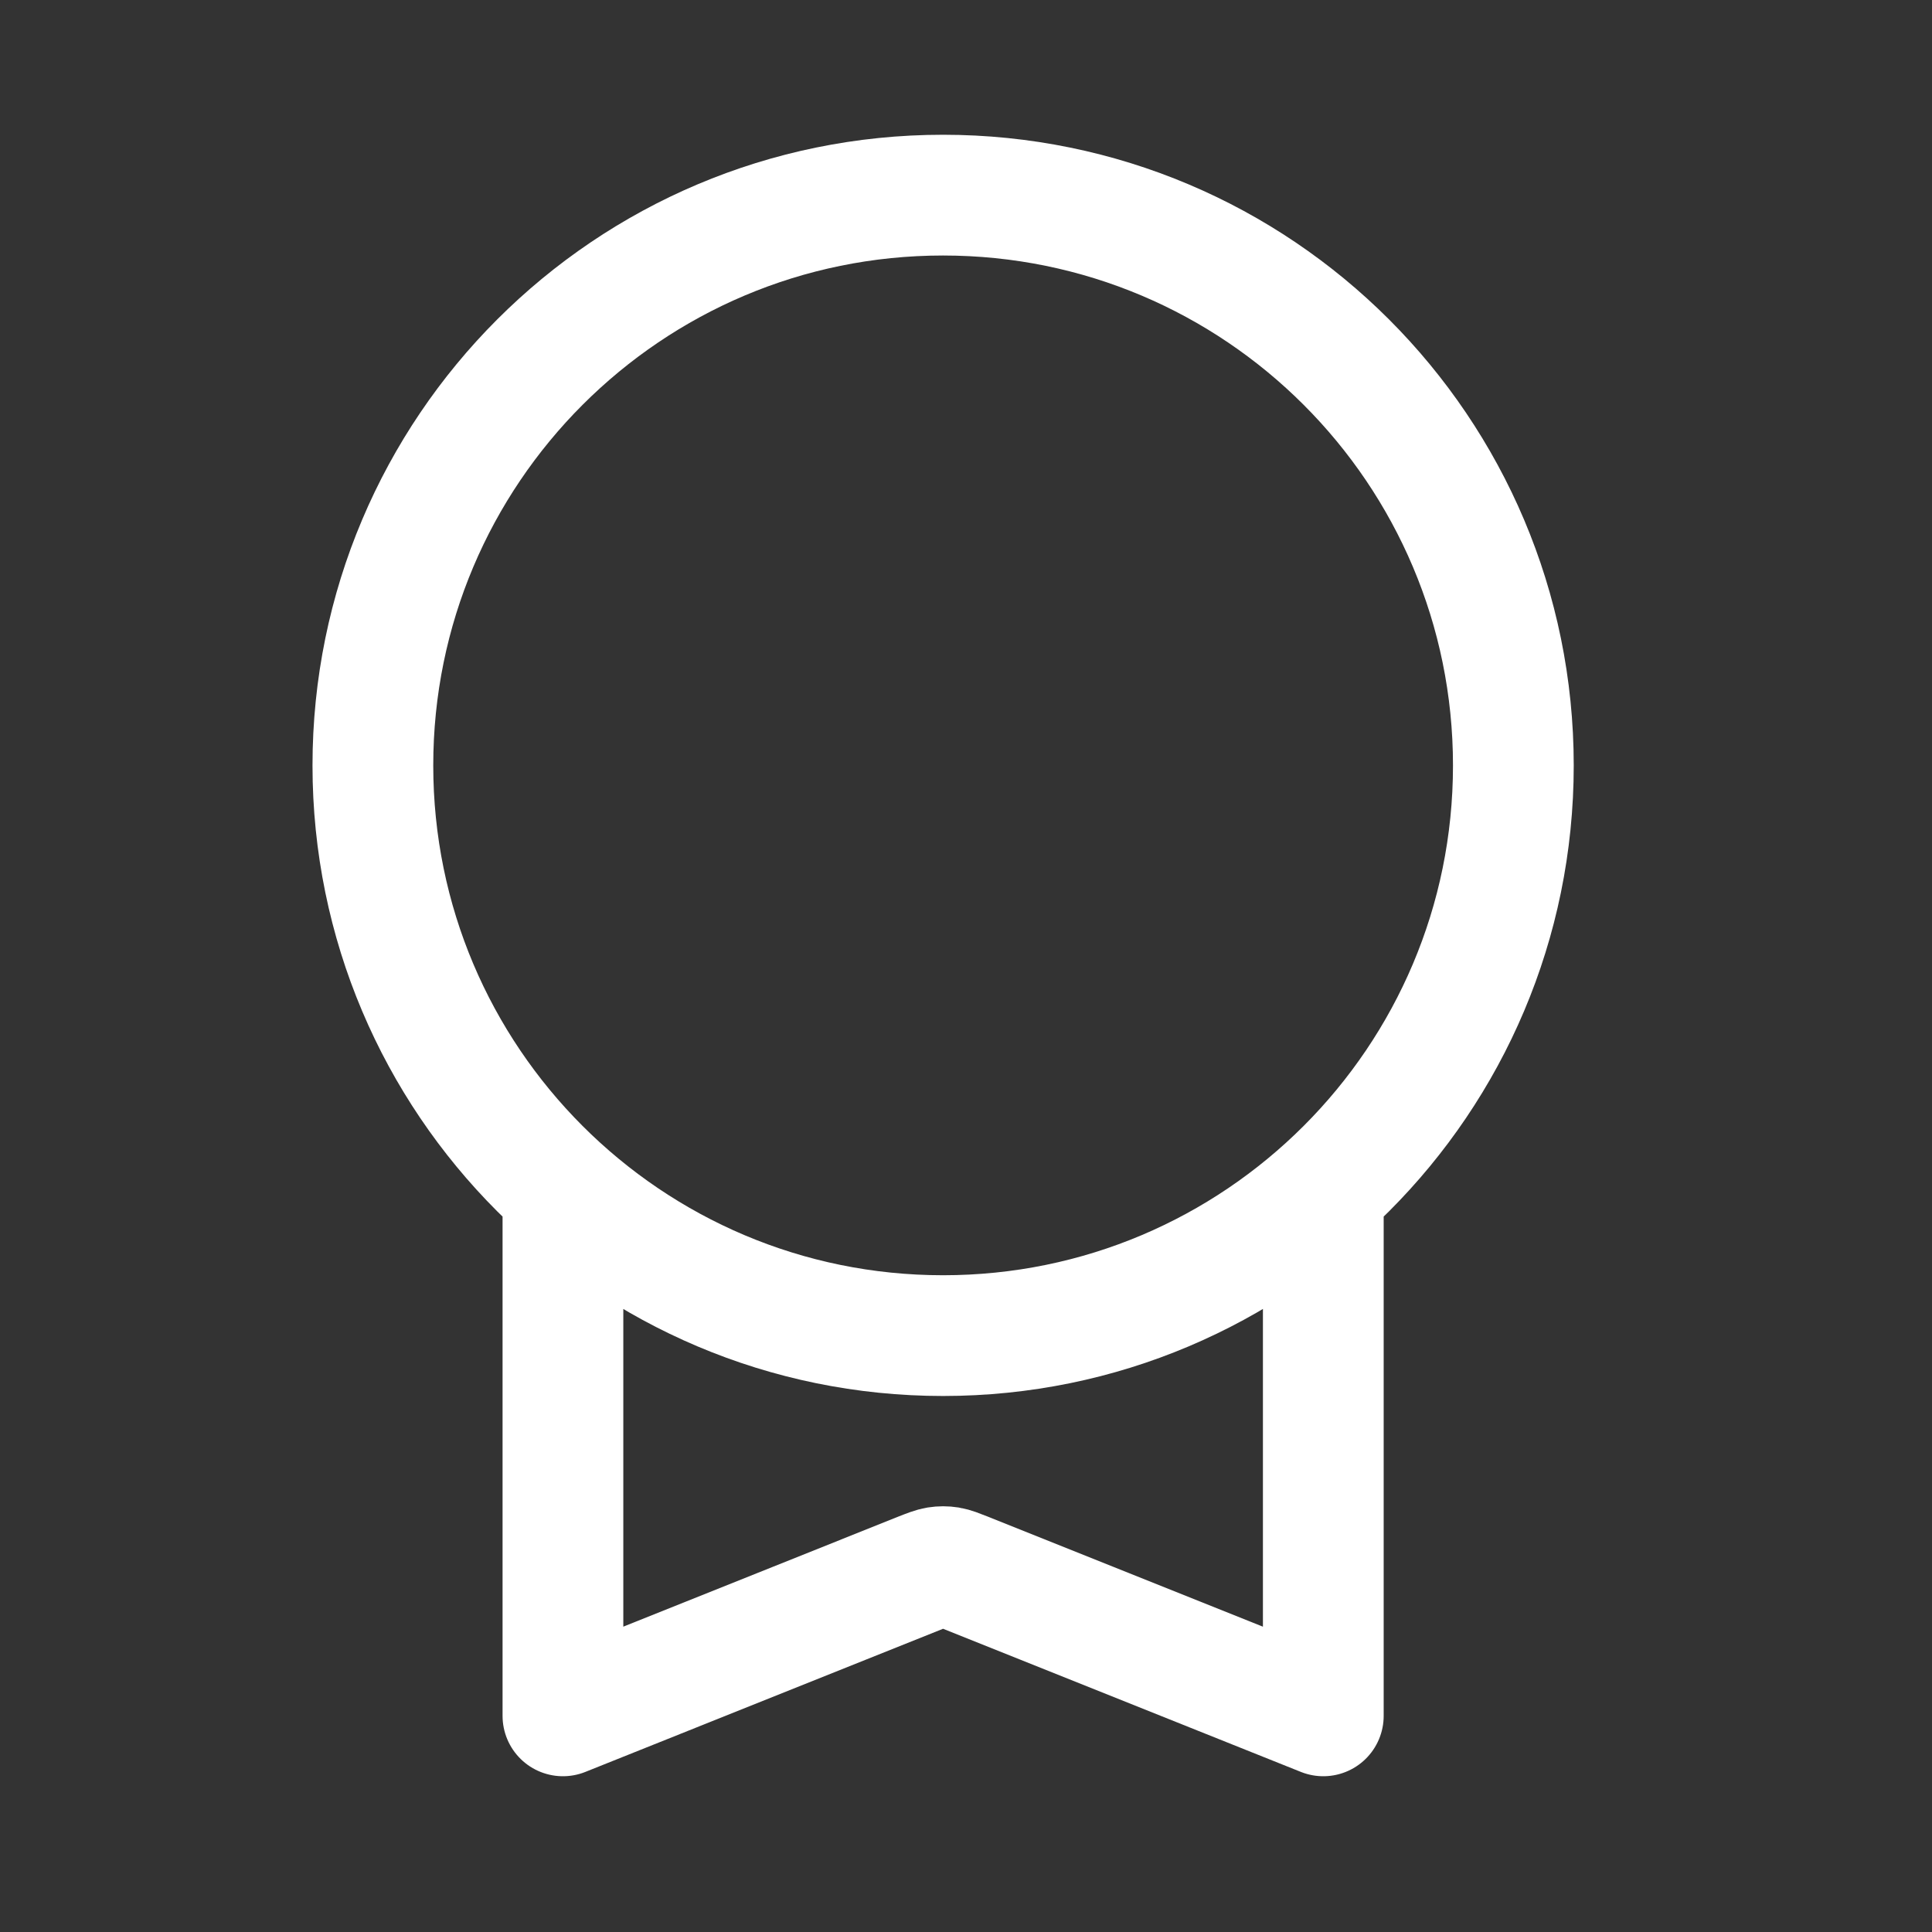 <svg width="16" height="16" viewBox="0 0 16 16" fill="none" xmlns="http://www.w3.org/2000/svg">
<rect x="0" y="0" width="16" height="16" fill="#333333" stroke="none"/>
<path d="M4.662 9.859V14.21L7.623 13.025C7.692 12.998 7.727 12.984 7.763 12.978C7.794 12.973 7.827 12.973 7.858 12.978C7.894 12.984 7.928 12.998 7.997 13.025L10.959 14.21V9.859M12.533 6.339C12.533 8.947 10.419 11.061 7.81 11.061C5.202 11.061 3.088 8.947 3.088 6.339C3.088 3.73 5.202 1.616 7.81 1.616C10.419 1.616 12.533 3.73 12.533 6.339Z" stroke="white" stroke-linecap="round" stroke-linejoin="round"/>
</svg>
